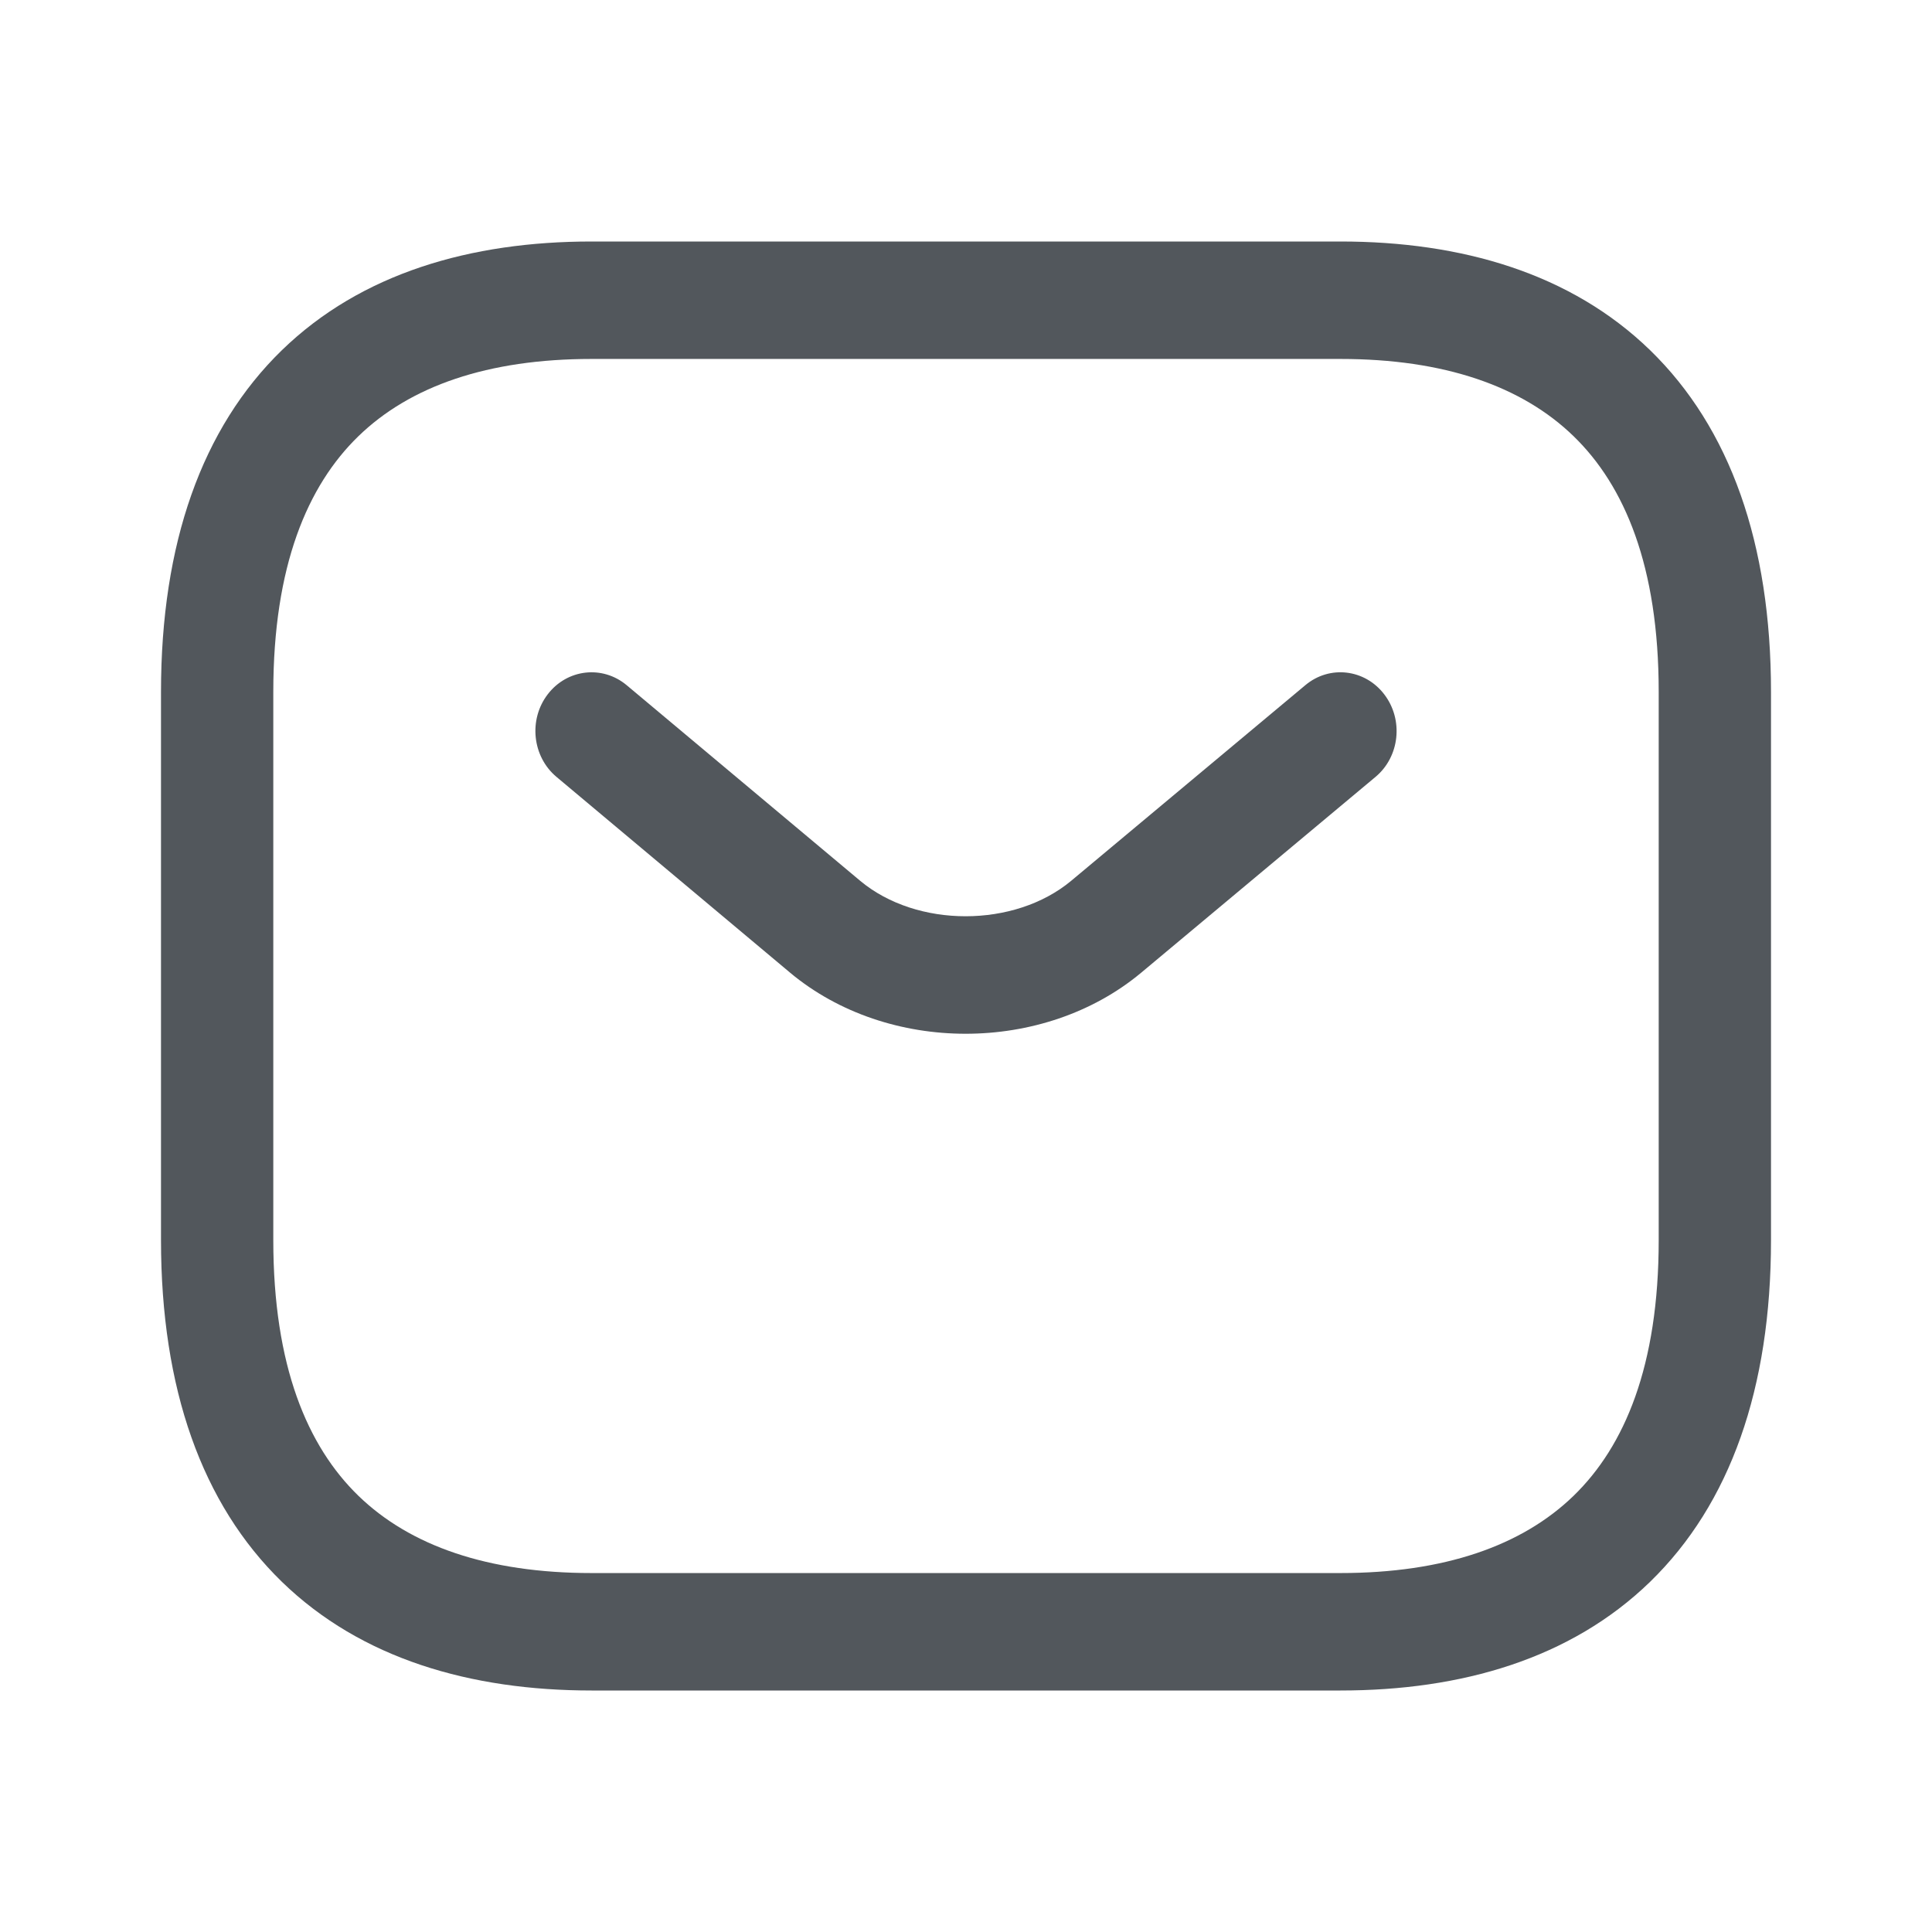 <svg width="24" height="24" viewBox="0 0 24 24" fill="none" xmlns="http://www.w3.org/2000/svg">
<g id="email">
<path id="Vector" fill-rule="evenodd" clip-rule="evenodd" d="M3.395 8.595C3.395 7.031 3.819 6.034 4.451 5.42C5.093 4.796 6.06 4.459 7.349 4.459H16.651C17.939 4.459 18.907 4.796 19.549 5.42C20.181 6.034 20.605 7.031 20.605 8.595V15.405C20.605 16.969 20.181 17.966 19.549 18.58C18.907 19.203 17.939 19.541 16.651 19.541H7.349C6.06 19.541 5.093 19.203 4.451 18.58C3.819 17.966 3.395 16.969 3.395 15.405V8.595ZM7.349 3C5.847 3 4.488 3.393 3.502 4.35C2.507 5.317 2 6.753 2 8.595V15.405C2 17.247 2.507 18.683 3.502 19.65C4.488 20.607 5.847 21 7.349 21H16.651C18.154 21 19.512 20.607 20.498 19.65C21.493 18.683 22 17.247 22 15.405V8.595C22 6.753 21.493 5.317 20.498 4.35C19.512 3.393 18.154 3 16.651 3H7.349ZM17.087 9.651C17.388 9.4 17.437 8.941 17.196 8.626C16.956 8.311 16.517 8.259 16.216 8.511L13.305 10.943C12.601 11.528 11.39 11.529 10.687 10.943L7.785 8.512C7.484 8.26 7.045 8.31 6.804 8.625C6.563 8.939 6.612 9.399 6.913 9.651L9.815 12.083L9.817 12.085C11.029 13.094 12.962 13.094 14.174 12.085L17.087 9.651Z" fill="#52575C"/>
</g>
</svg>
